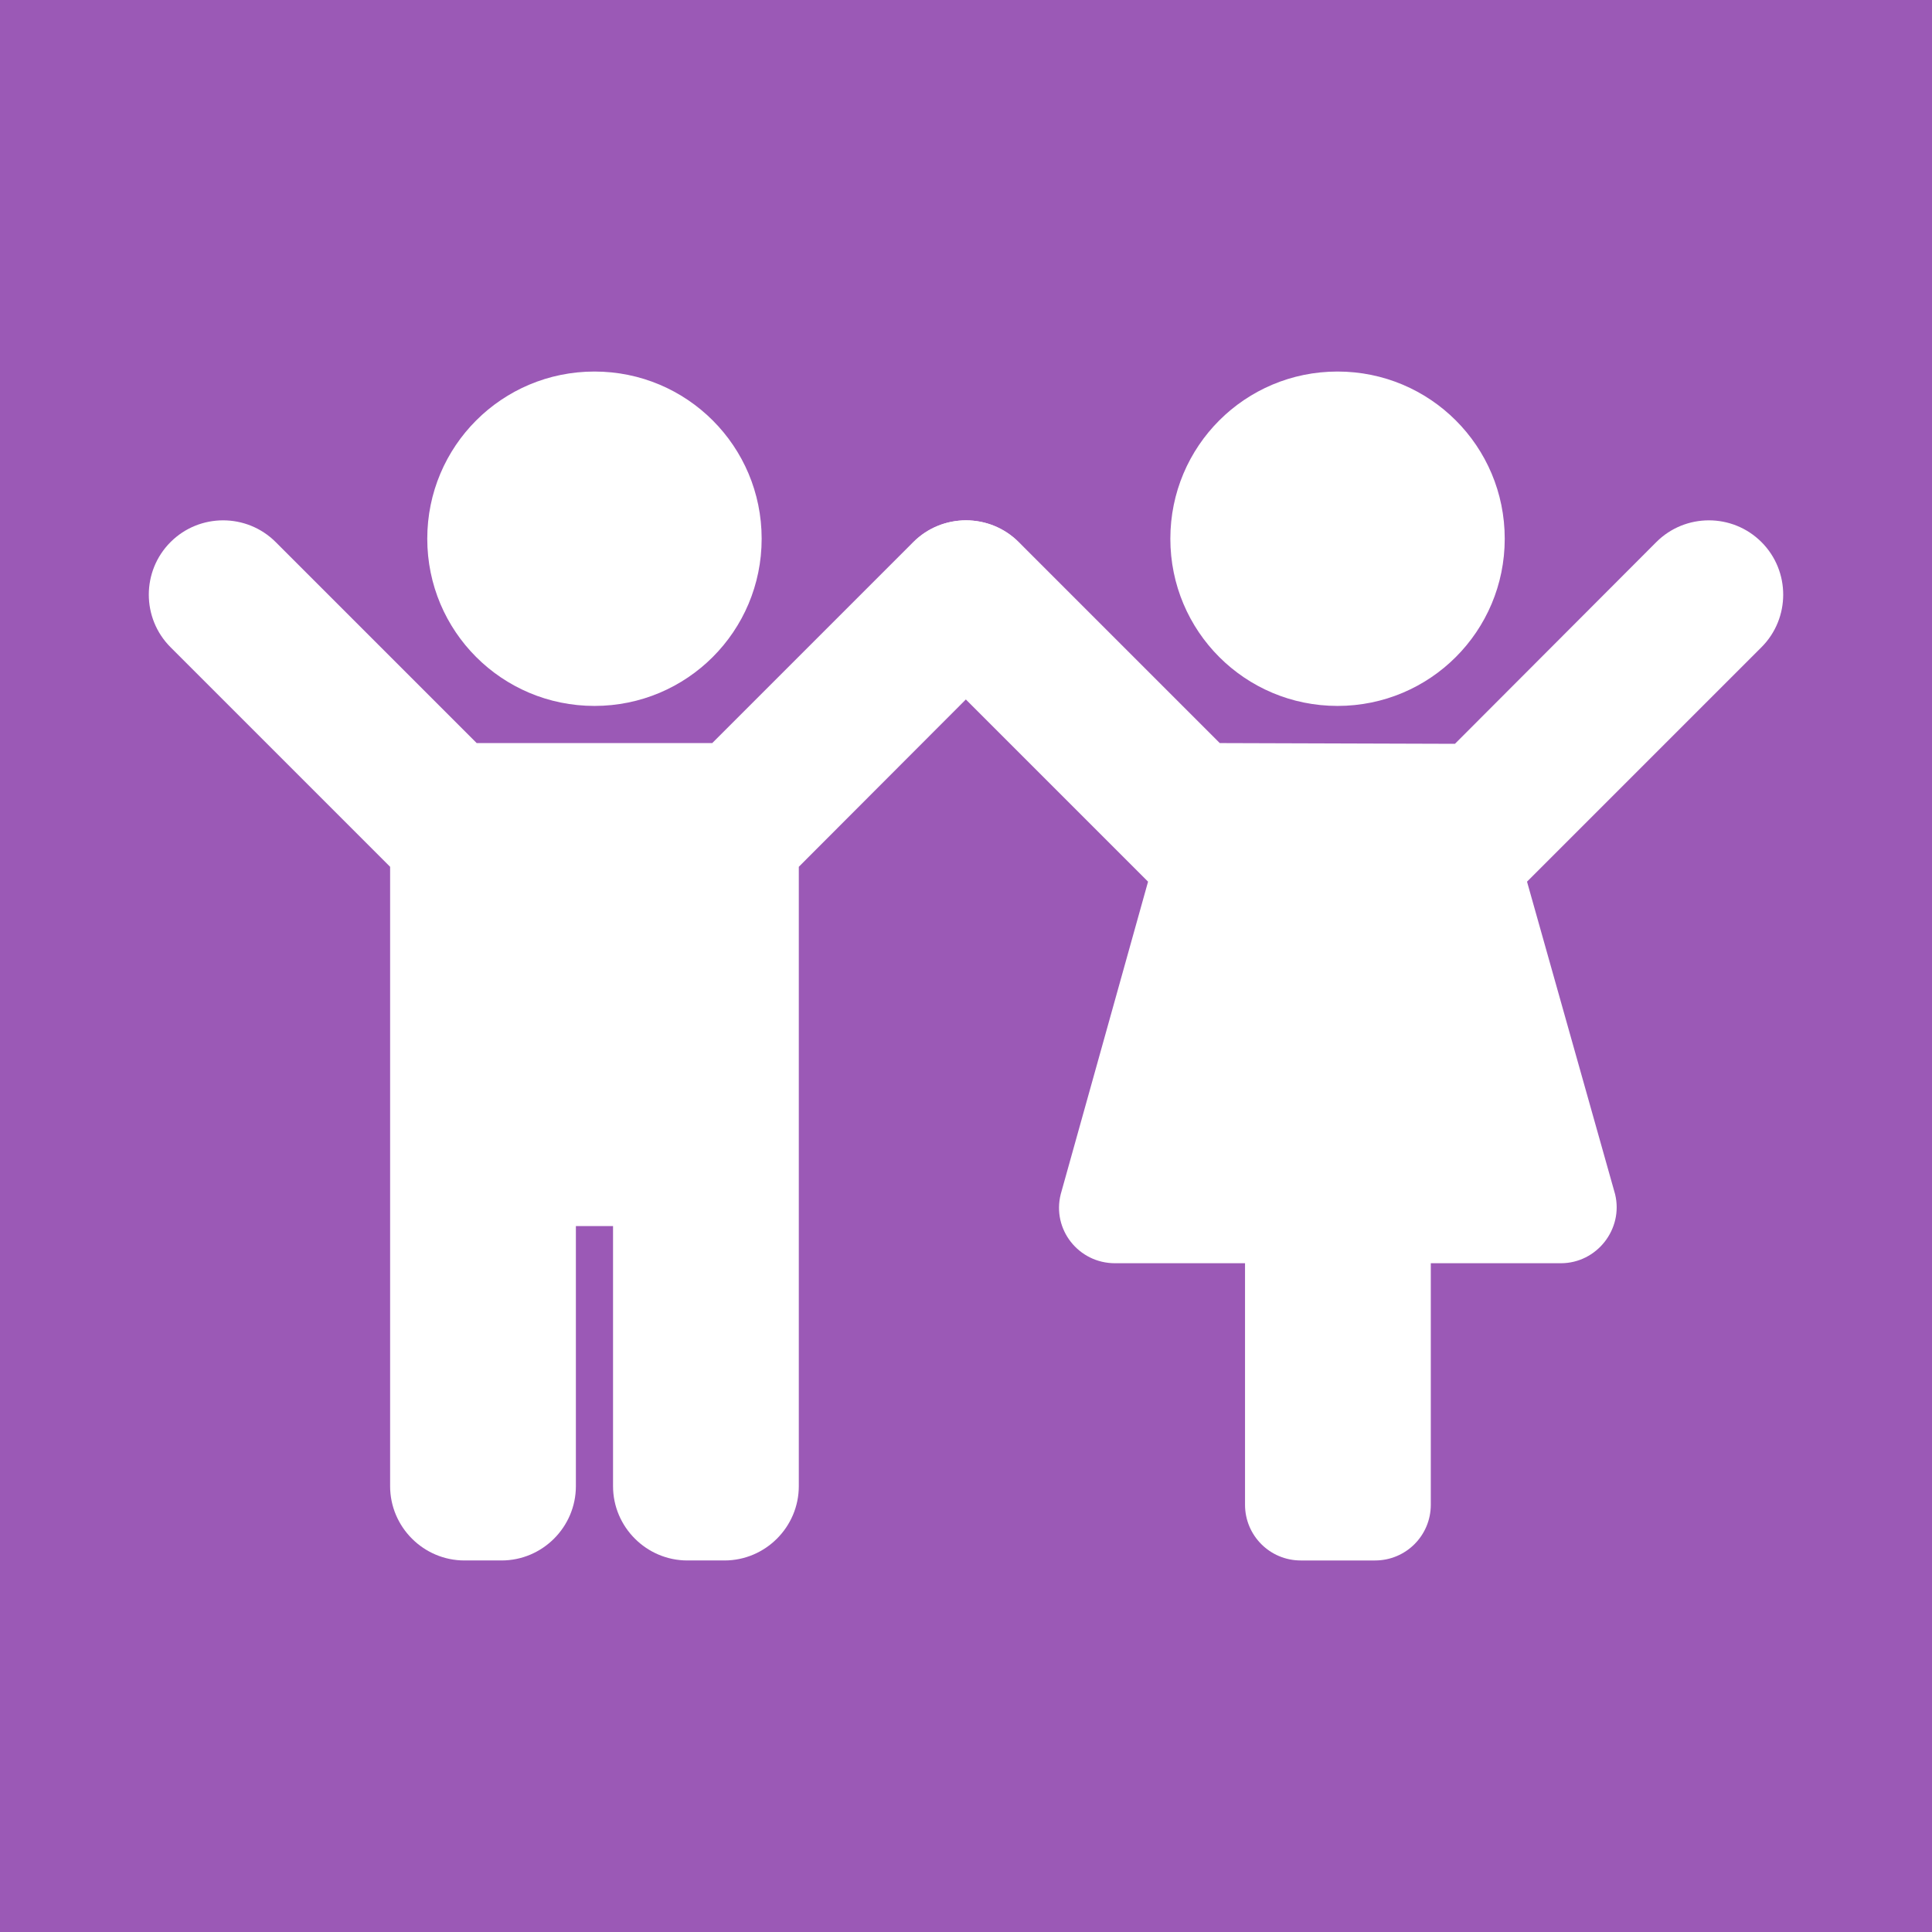 <?xml version="1.0" encoding="utf-8"?>
<!-- Generator: Adobe Illustrator 23.0.3, SVG Export Plug-In . SVG Version: 6.00 Build 0)  -->
<svg version="1.1" id="Calque_1" xmlns="http://www.w3.org/2000/svg" xmlns:xlink="http://www.w3.org/1999/xlink" x="0px" y="0px"
	 viewBox="0 0 520 520" enable-background="new 0 0 520 520" xml:space="preserve">
<rect fill="#9B59B6" width="520" height="520"/>
<path fill="#FFFFFF" d="M274.1,174.1L215,233.3V400c0,11-9,20-20,20h-10c-11,0-20-9-20-20v-70h-10v70c0,11-9,20-20,20h-10
	c-11,0-20-9-20-20V233.3l-59.1-59.1c-7.8-7.8-7.8-20.5,0-28.3c7.8-7.8,20.5-7.8,28.3,0l54.1,54.1h63.4l54.1-54.1
	c7.8-7.8,20.5-7.8,28.3,0C282,153.7,282,166.3,274.1,174.1z M160,100c24.9,0,45,20.1,45,45c0,24.9-20.1,45-45,45s-45-20.1-45-45
	C115,120.1,135.1,100,160,100z"/>
<path fill="#FFFFFF" d="M315,145c0-24.9,20.1-45,45-45s45,20.1,45,45c0,24.9-20.1,45-45,45S315,169.9,315,145z M328.3,200
	l-54.1-54.1c-7.8-7.8-20.5-7.8-28.3,0c-7.8,7.8-7.8,20.5,0,28.3l63.1,63.1l-23.5,84.1c-2.4,9.5,4.8,18.6,14.6,18.6h35v65
	c0,8.3,6.7,15,15,15h20c8.3,0,15-6.7,15-15v-65h35c9.7,0,16.9-9.2,14.6-18.6L411,237.3l63.1-63.1c7.8-7.8,7.8-20.5,0-28.3
	c-7.8-7.8-20.5-7.8-28.3,0l-54.2,54.3L328.3,200z"/>
</svg>
